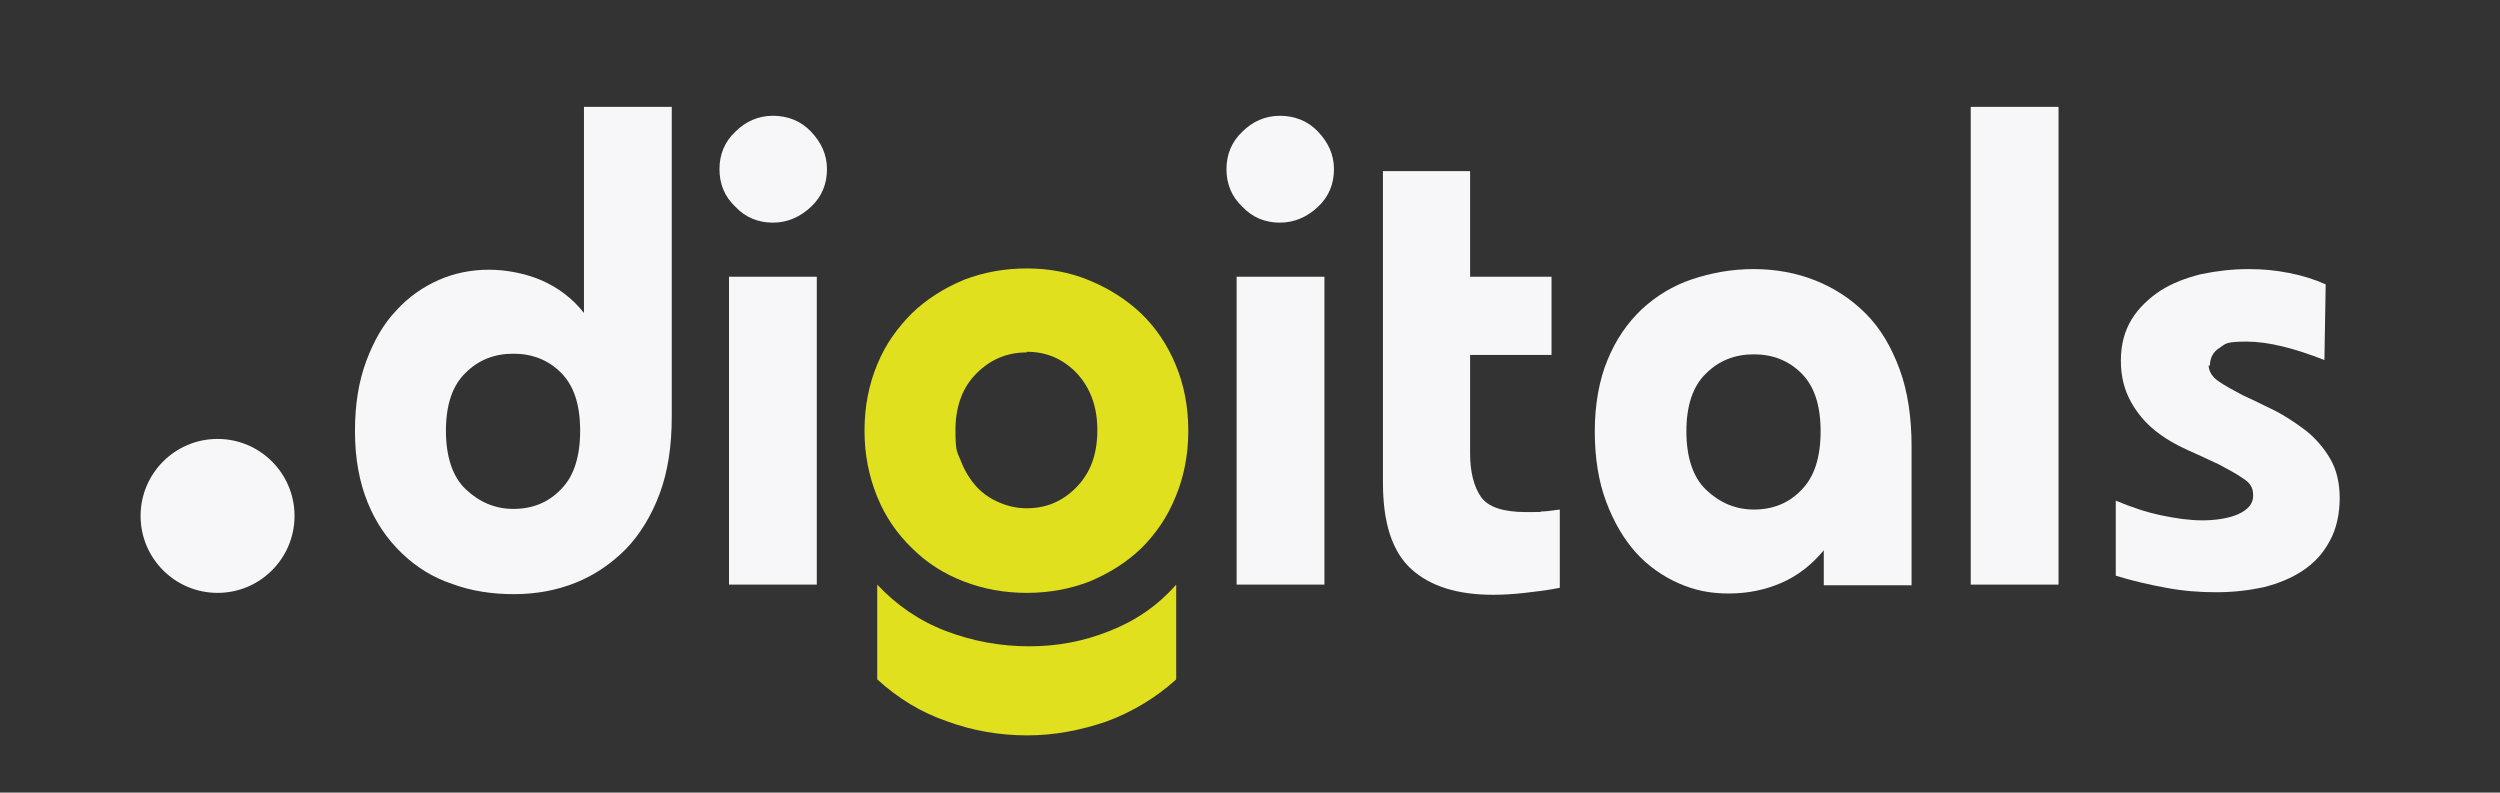 <svg xmlns="http://www.w3.org/2000/svg" id="Layer_1" viewBox="0 0 393 124.6"><rect x="0" y="0" width="393" height="124.6" fill="#333333" stroke="none"/><defs><style> .st0 { fill: #e0e01e; } .st1 { fill: #f7f6f9; } </style></defs><circle class="st1" cx="34.2" cy="81.1" r="12.1"></circle><g><path class="st1" d="M105.6,65.5c0,4.6-.6,8.6-1.9,12.1-1.3,3.5-3.1,6.4-5.3,8.7-2.3,2.3-4.9,4.1-7.9,5.3-3,1.2-6.2,1.8-9.7,1.8s-6.7-.5-9.7-1.6c-3-1-5.6-2.6-7.9-4.8s-4.1-4.8-5.4-8c-1.3-3.2-2-6.9-2-11.2s.6-7.9,1.8-11.1c1.2-3.2,2.7-5.8,4.7-7.9,1.9-2.1,4.2-3.7,6.7-4.8,2.5-1.1,5.2-1.6,7.9-1.6s5.8.6,8.3,1.7c2.5,1.1,4.8,2.8,6.6,5.1V16.8h13.8v48.6ZM80.7,80c3,0,5.5-1,7.5-3.1,2-2,3-5.1,3-9.2s-1-7.1-3-9.1c-2-2-4.5-3-7.5-3s-5.5,1-7.5,3c-2.1,2-3.1,5.1-3.1,9.1s1,7.2,3.1,9.2c2.1,2,4.6,3.1,7.5,3.1Z"></path><path class="st1" d="M121.5,35c-2.3,0-4.3-.8-5.9-2.5-1.7-1.6-2.5-3.6-2.5-5.9s.8-4.3,2.5-5.9c1.6-1.6,3.6-2.5,5.9-2.5s4.4.8,6,2.5c1.6,1.7,2.5,3.6,2.5,5.9s-.8,4.3-2.5,5.9-3.7,2.5-6,2.5ZM114.6,91.9v-48.4h13.8v48.4h-13.8Z"></path><path class="st0" d="M161.4,93.2c-3.5,0-6.8-.6-9.9-1.8-3.1-1.2-5.8-2.9-8.1-5.2-2.3-2.2-4.2-4.9-5.5-8.1-1.3-3.2-2-6.6-2-10.4s.7-7.3,2-10.4c1.3-3.2,3.2-5.8,5.5-8.1,2.3-2.2,5-3.9,8.1-5.2,3.1-1.2,6.4-1.8,9.9-1.8s6.8.6,9.9,1.9c3.1,1.3,5.8,3,8.1,5.2,2.3,2.2,4.1,4.9,5.4,8,1.3,3.1,2,6.6,2,10.4s-.7,7.3-2,10.4c-1.3,3.2-3.1,5.8-5.4,8.1-2.3,2.2-5,3.9-8.1,5.2-3.1,1.2-6.4,1.8-9.9,1.8ZM137.9,91.9c3,3.2,6.6,5.7,10.8,7.3,4.2,1.6,8.6,2.4,13.1,2.4s8.6-.8,12.6-2.4c4.1-1.6,7.6-4,10.5-7.3v14.9c-3.2,2.9-6.9,5.1-10.9,6.6-4.1,1.4-8.2,2.2-12.5,2.2s-8.5-.7-12.6-2.2c-4.1-1.4-7.7-3.6-11-6.6v-14.9ZM161.4,55.4c-3.1,0-5.7,1.1-7.9,3.3-2.2,2.2-3.3,5.2-3.3,8.9s.3,3.4.9,5c.6,1.5,1.4,2.8,2.4,3.9,1,1.1,2.2,1.9,3.6,2.5,1.4.6,2.8.9,4.3.9,3.1,0,5.7-1.1,7.9-3.4,2.2-2.3,3.2-5.2,3.2-8.9s-1.1-6.6-3.2-8.9c-2.2-2.3-4.8-3.4-7.9-3.4Z"></path><path class="st1" d="M201.2,35c-2.3,0-4.3-.8-5.9-2.5-1.7-1.6-2.5-3.6-2.5-5.9s.8-4.3,2.5-5.9c1.6-1.6,3.6-2.5,5.9-2.5s4.4.8,6,2.5c1.6,1.7,2.5,3.6,2.5,5.9s-.8,4.3-2.5,5.9-3.7,2.5-6,2.5ZM194.4,91.9v-48.4h13.8v48.4h-13.8Z"></path><path class="st1" d="M231.1,71.3c0,2.9.6,5.2,1.7,6.8,1.1,1.6,3.5,2.4,7.1,2.4s1.6,0,2.5-.1c.9,0,1.8-.2,2.8-.3v12.3c-1.9.4-3.8.6-5.5.8-1.8.2-3.4.3-5,.3-5.5,0-9.8-1.3-12.8-4-3-2.7-4.5-7.2-4.5-13.6V26.9h13.7v16.6h12.8v12.3h-12.8v15.5Z"></path><path class="st1" d="M275.7,42.3c3.4,0,6.7.6,9.7,1.8,3,1.2,5.6,2.9,7.9,5.2,2.3,2.3,4,5.2,5.3,8.7,1.3,3.5,1.9,7.6,1.9,12.2v21.8h-13.8v-5.5c-1.9,2.3-4.1,4-6.6,5.1-2.5,1.1-5.3,1.7-8.3,1.7s-5.4-.5-7.9-1.6c-2.5-1.1-4.8-2.7-6.7-4.8-1.9-2.1-3.5-4.8-4.7-8-1.2-3.2-1.8-6.9-1.8-11.1s.7-8.1,2-11.2c1.3-3.2,3.1-5.8,5.4-8,2.3-2.1,4.9-3.7,7.9-4.7,3-1,6.2-1.6,9.7-1.6ZM275.7,80.1c3,0,5.5-1,7.5-3.1,2-2,3-5.1,3-9.2s-1-7.1-3-9.1c-2-2-4.5-3-7.5-3s-5.5,1-7.5,3c-2.1,2-3.1,5.1-3.1,9.1s1,7.2,3.1,9.2c2.1,2,4.6,3.1,7.5,3.1Z"></path><path class="st1" d="M309.8,91.9V16.8h13.8v75.1h-13.8Z"></path><path class="st1" d="M347.2,57.4c0,.9.5,1.8,1.5,2.5,1,.7,2.3,1.4,3.8,2.2,1.5.7,3.2,1.5,5,2.4,1.8.9,3.4,2,5,3.2,1.5,1.2,2.8,2.7,3.8,4.4,1,1.7,1.5,3.8,1.5,6.2s-.5,4.9-1.6,6.8c-1,1.9-2.4,3.4-4.2,4.6s-3.8,2-6.1,2.6c-2.3.5-4.8.8-7.5.8s-5.2-.2-7.9-.7c-2.7-.5-5.3-1.1-7.9-1.9v-11.8c2.4,1,4.7,1.8,7.1,2.3s4.5.8,6.5.8,4.2-.3,5.7-1c1.5-.7,2.3-1.6,2.3-2.9s-.5-2-1.6-2.7c-1-.7-2.3-1.4-3.8-2.2-1.5-.7-3.2-1.5-5-2.3-1.8-.8-3.5-1.8-5-3-1.5-1.2-2.8-2.7-3.8-4.5-1-1.8-1.6-3.9-1.6-6.5s.6-4.7,1.7-6.5c1.1-1.8,2.7-3.3,4.5-4.5,1.9-1.2,4-2,6.4-2.6,2.4-.5,4.9-.8,7.4-.8s4.3.2,6.4.6c2.1.4,4,1,5.8,1.8l-.2,11.9c-4.8-1.9-8.9-2.9-12.2-2.9s-3.3.3-4.3,1c-1,.6-1.5,1.6-1.5,2.8Z"></path></g></svg>